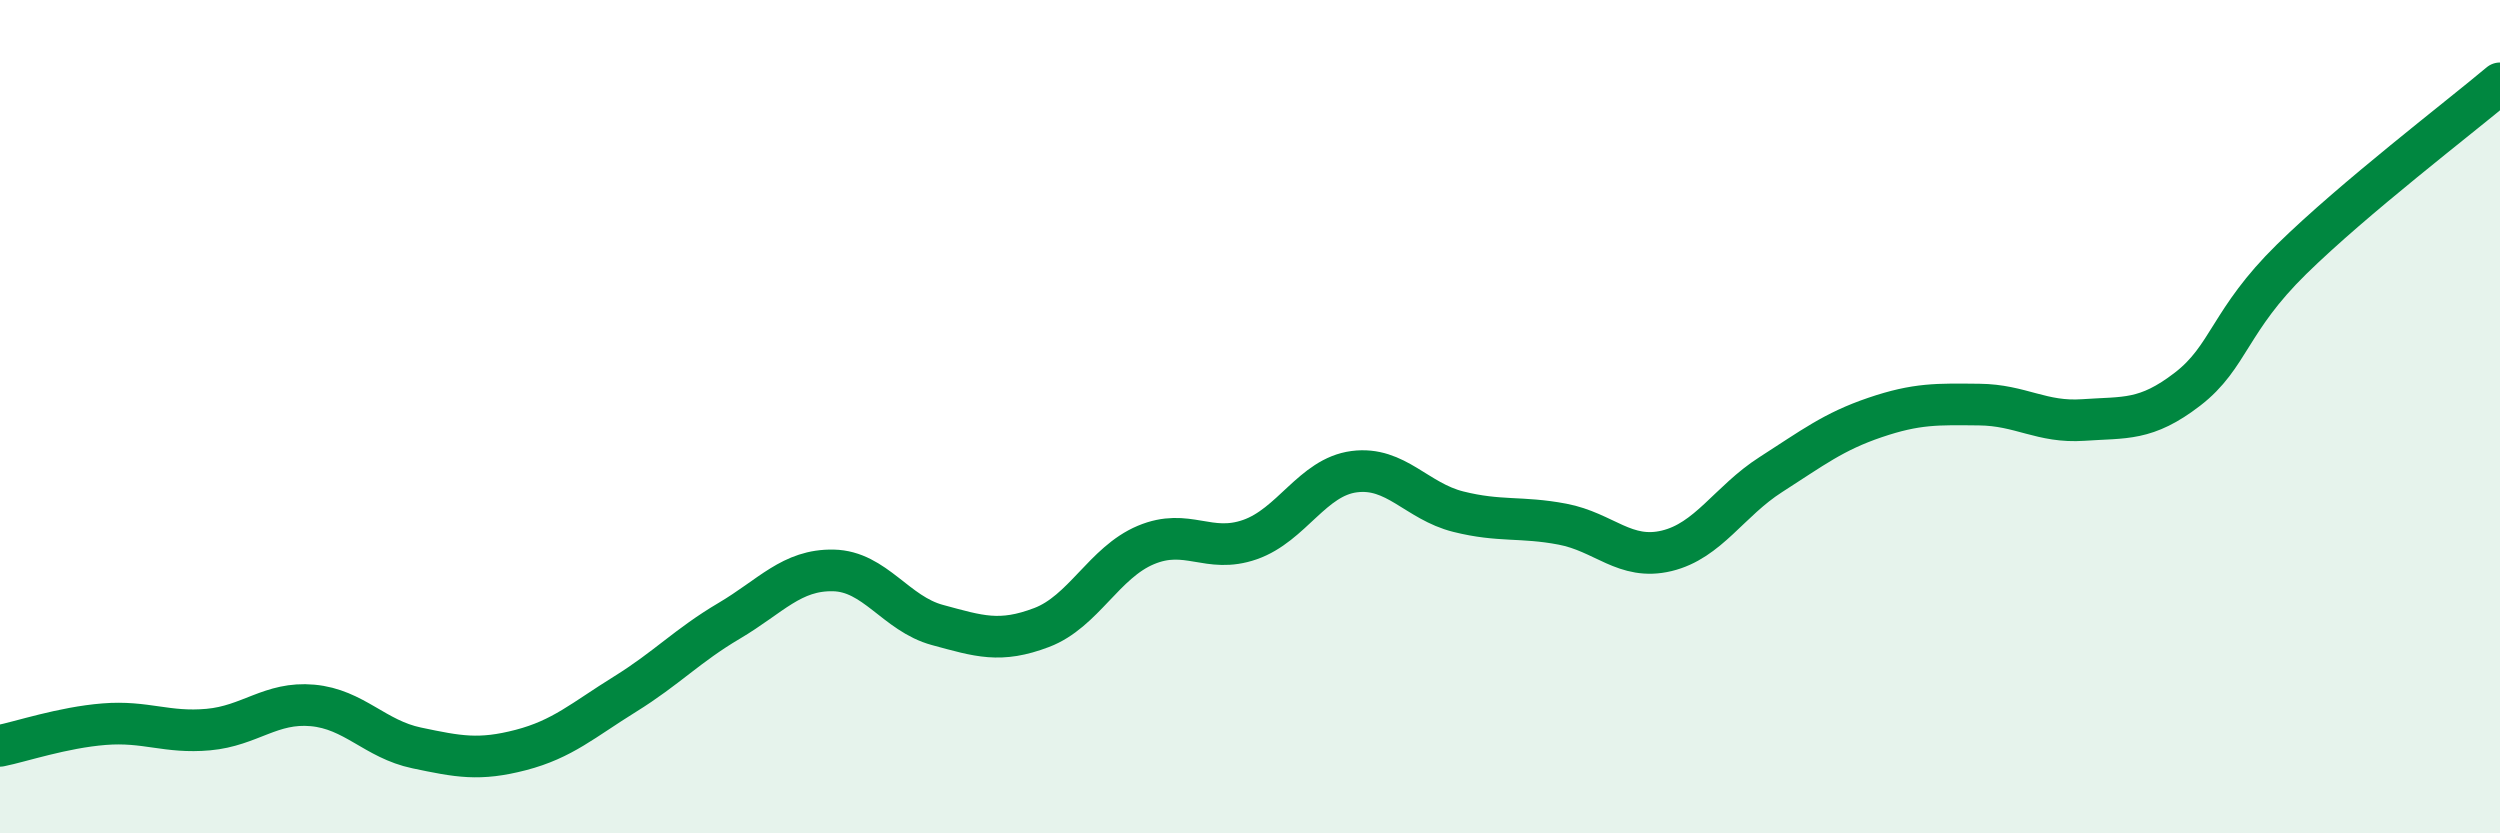 
    <svg width="60" height="20" viewBox="0 0 60 20" xmlns="http://www.w3.org/2000/svg">
      <path
        d="M 0,17.9 C 0.5,17.8 1.5,17.46 2.5,17.38 C 3.5,17.3 4,17.6 5,17.51 C 6,17.42 6.5,16.84 7.5,16.93 C 8.5,17.02 9,17.74 10,17.95 C 11,18.16 11.5,18.26 12.5,18 C 13.5,17.74 14,17.28 15,16.66 C 16,16.04 16.5,15.49 17.5,14.9 C 18.5,14.31 19,13.67 20,13.69 C 21,13.71 21.5,14.73 22.5,15 C 23.5,15.27 24,15.44 25,15.06 C 26,14.68 26.5,13.5 27.5,13.08 C 28.5,12.66 29,13.3 30,12.95 C 31,12.6 31.5,11.45 32.5,11.32 C 33.5,11.19 34,12.03 35,12.28 C 36,12.53 36.5,12.39 37.5,12.58 C 38.5,12.77 39,13.46 40,13.22 C 41,12.98 41.5,12.03 42.5,11.39 C 43.5,10.75 44,10.36 45,10.02 C 46,9.68 46.5,9.7 47.5,9.71 C 48.5,9.72 49,10.15 50,10.08 C 51,10.01 51.5,10.11 52.5,9.34 C 53.5,8.57 53.5,7.69 55,6.22 C 56.5,4.75 59,2.84 60,2L60 20L0 20Z"
        fill="#008740"
        opacity="0.1"
        stroke-linecap="round"
        stroke-linejoin="round"
      />
      <path
        d="M 0,17.9 C 0.5,17.8 1.5,17.46 2.5,17.38 C 3.5,17.3 4,17.6 5,17.51 C 6,17.42 6.5,16.84 7.5,16.93 C 8.5,17.02 9,17.74 10,17.95 C 11,18.16 11.5,18.26 12.5,18 C 13.5,17.74 14,17.28 15,16.66 C 16,16.04 16.5,15.49 17.5,14.9 C 18.5,14.31 19,13.67 20,13.69 C 21,13.71 21.5,14.73 22.5,15 C 23.5,15.27 24,15.44 25,15.06 C 26,14.68 26.5,13.5 27.5,13.08 C 28.5,12.66 29,13.3 30,12.95 C 31,12.6 31.5,11.45 32.5,11.32 C 33.5,11.19 34,12.03 35,12.28 C 36,12.53 36.5,12.39 37.5,12.58 C 38.5,12.77 39,13.46 40,13.22 C 41,12.98 41.5,12.03 42.5,11.39 C 43.5,10.75 44,10.36 45,10.02 C 46,9.68 46.5,9.7 47.5,9.71 C 48.5,9.72 49,10.15 50,10.08 C 51,10.01 51.5,10.11 52.5,9.34 C 53.5,8.57 53.5,7.69 55,6.22 C 56.5,4.75 59,2.84 60,2"
        stroke="#008740"
        stroke-width="1"
        fill="none"
        stroke-linecap="round"
        stroke-linejoin="round"
      />
    </svg>
  